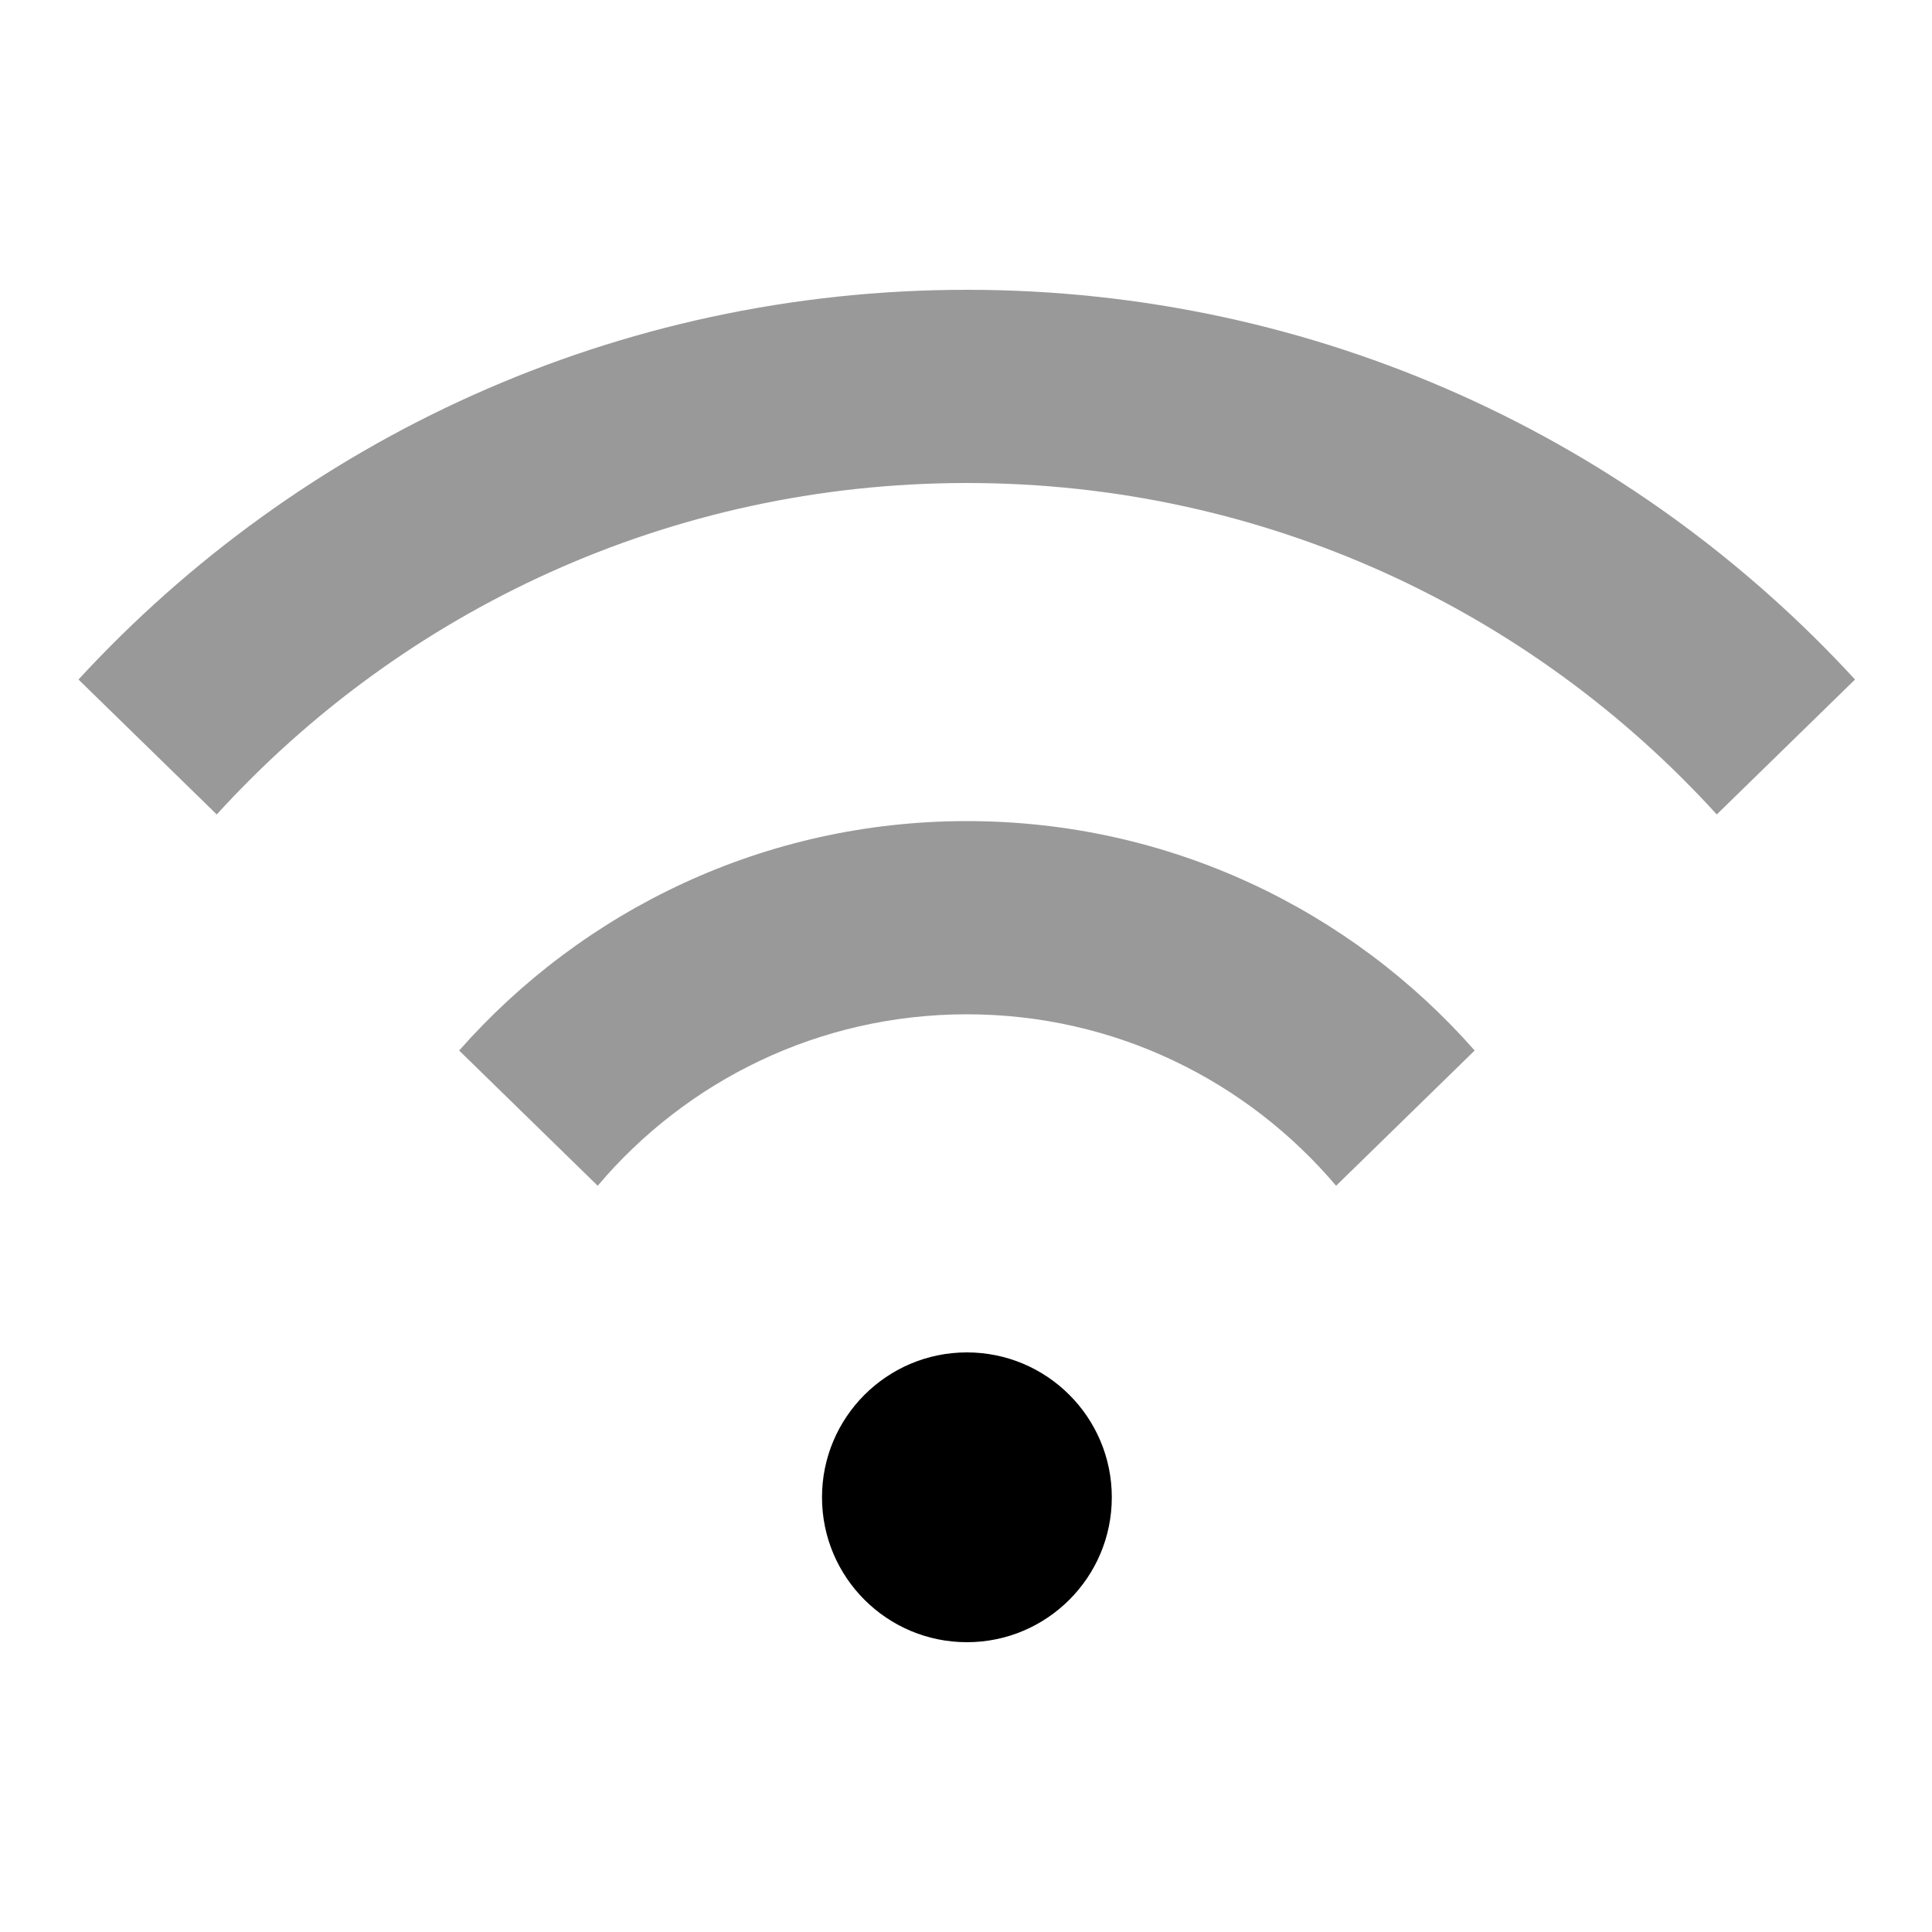 <svg xmlns="http://www.w3.org/2000/svg" viewBox="0 0 640 640"><!--! Font Awesome Pro 7.1.0 by @fontawesome - https://fontawesome.com License - https://fontawesome.com/license (Commercial License) Copyright 2025 Fonticons, Inc. --><path opacity=".4" fill="currentColor" d="M26 225.1L71.8 269.8C133.3 202.3 221.8 160 320.3 160C418.8 160 507.3 202.3 568.7 269.8L614.5 225.1C541.5 145.7 436.7 96 320.3 96C203.9 96 99.1 145.7 26 225.1zM152.1 348L198 392.8C227.3 358.1 271.2 336 320.3 336C369.4 336 413.2 358.1 442.6 392.8L488.5 348C447.5 301.4 387.3 272 320.3 272C253.3 272 193.2 301.4 152.1 348z"/><path fill="currentColor" d="M272.3 496C272.3 469.5 293.8 448 320.3 448C346.8 448 368.3 469.5 368.3 496C368.3 522.5 346.8 544 320.3 544C293.8 544 272.3 522.5 272.3 496z"/></svg>